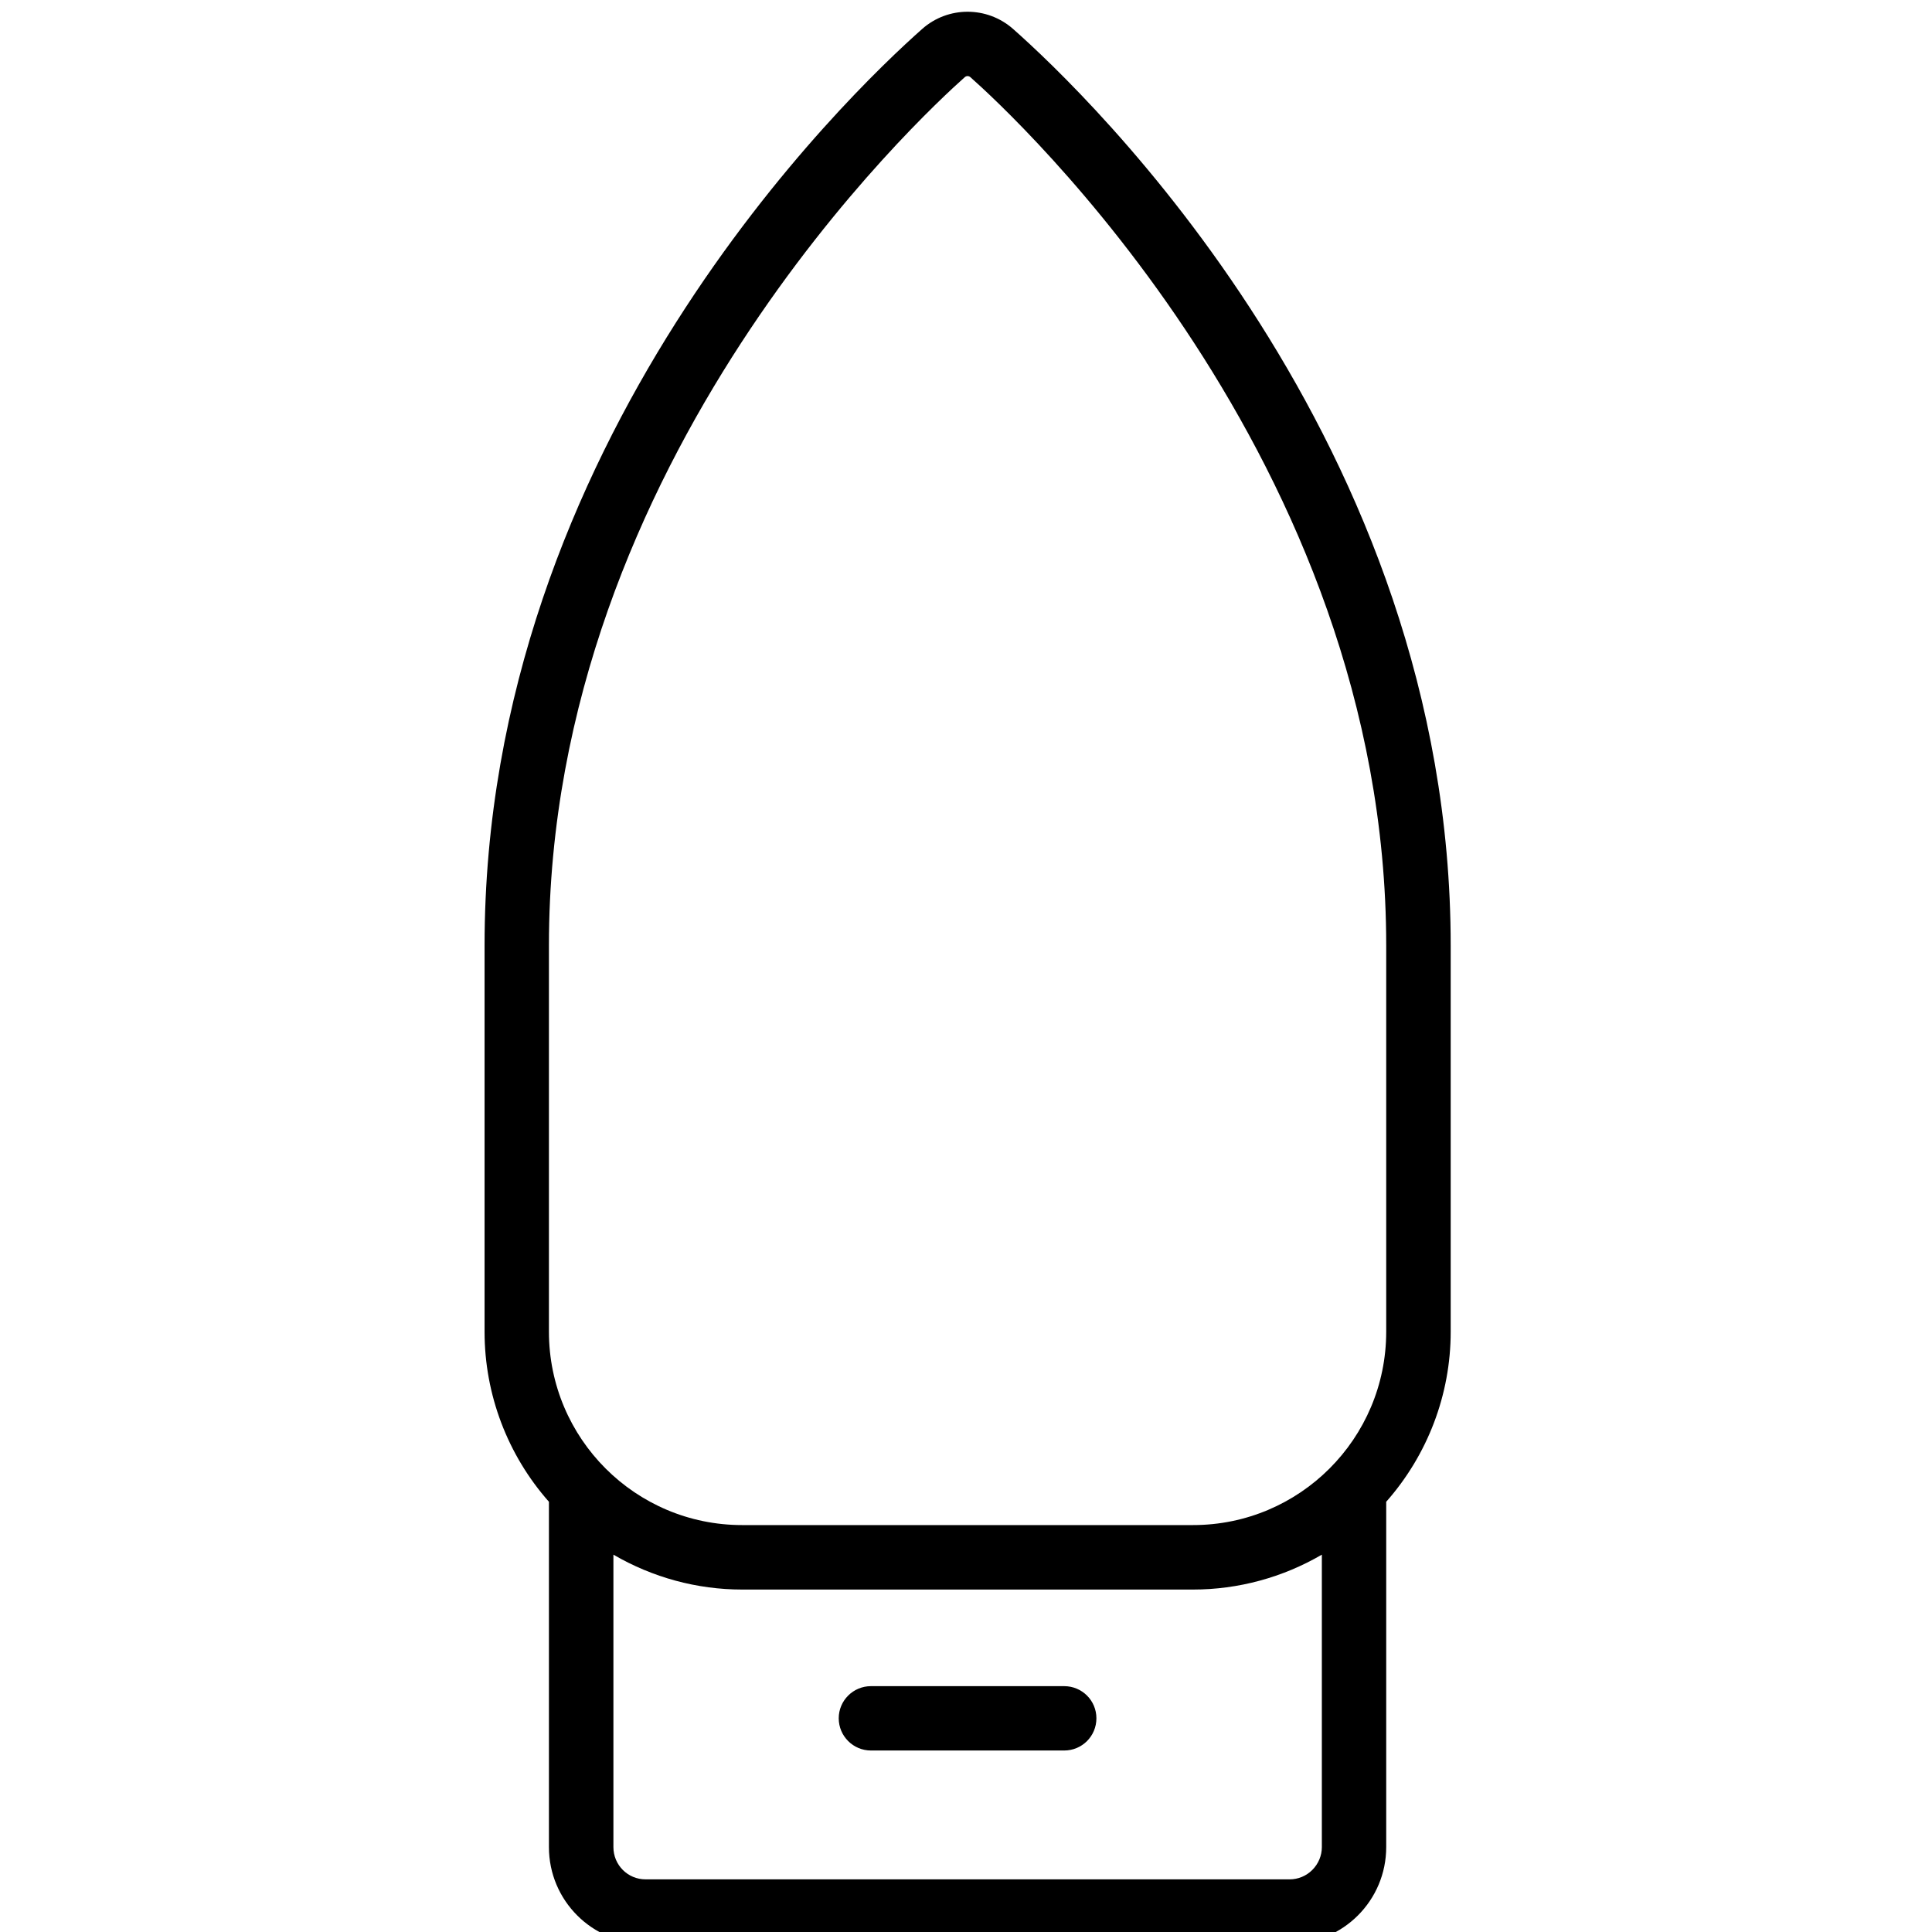 <svg xmlns="http://www.w3.org/2000/svg" fill="none" viewBox="0 0 16 16" height="16" width="16">
<rect x="0" y="0" width="16" height="16" fill="#808080" stroke="none"/>
<g clip-path="url(#clip0_1790_16519)">
<rect fill="white" height="16" width="16"></rect>
<path fill="black" d="M5.346 16.097H10.68C11.122 16.097 11.48 15.739 11.48 15.297V12.437C11.823 12.049 12.014 11.548 12.014 11.03V7.83C12.014 3.657 8.995 0.774 8.389 0.239C8.174 0.05 7.852 0.05 7.638 0.239C7.032 0.775 4.013 3.657 4.013 7.83V11.03C4.013 11.548 4.203 12.049 4.546 12.437V15.297C4.546 15.739 4.904 16.097 5.346 16.097H5.346ZM10.68 15.564H5.346C5.199 15.564 5.08 15.445 5.08 15.297V12.875C5.404 13.064 5.772 13.164 6.146 13.164H9.88C10.255 13.164 10.623 13.064 10.947 12.875V15.297C10.947 15.368 10.918 15.436 10.868 15.486C10.818 15.536 10.751 15.564 10.68 15.564L10.68 15.564ZM4.546 7.83C4.546 3.804 7.64 0.95 7.991 0.638C7.997 0.633 8.005 0.63 8.013 0.63C8.021 0.63 8.029 0.633 8.035 0.638C8.388 0.95 11.48 3.804 11.48 7.83V11.03C11.479 11.914 10.763 12.63 9.88 12.63H6.146C5.263 12.63 4.547 11.914 4.546 11.03L4.546 7.83Z"></path>
<path fill="black" d="M8.813 13.964H7.213C7.066 13.964 6.946 14.083 6.946 14.23C6.946 14.378 7.066 14.497 7.213 14.497H8.813C8.961 14.497 9.08 14.378 9.08 14.23C9.08 14.083 8.961 13.964 8.813 13.964Z"></path>
</g>
<defs>
<clipPath id="clip0_1790_16519">
<rect fill="white" height="16" width="16"></rect>
</clipPath>
</defs>
</svg>
